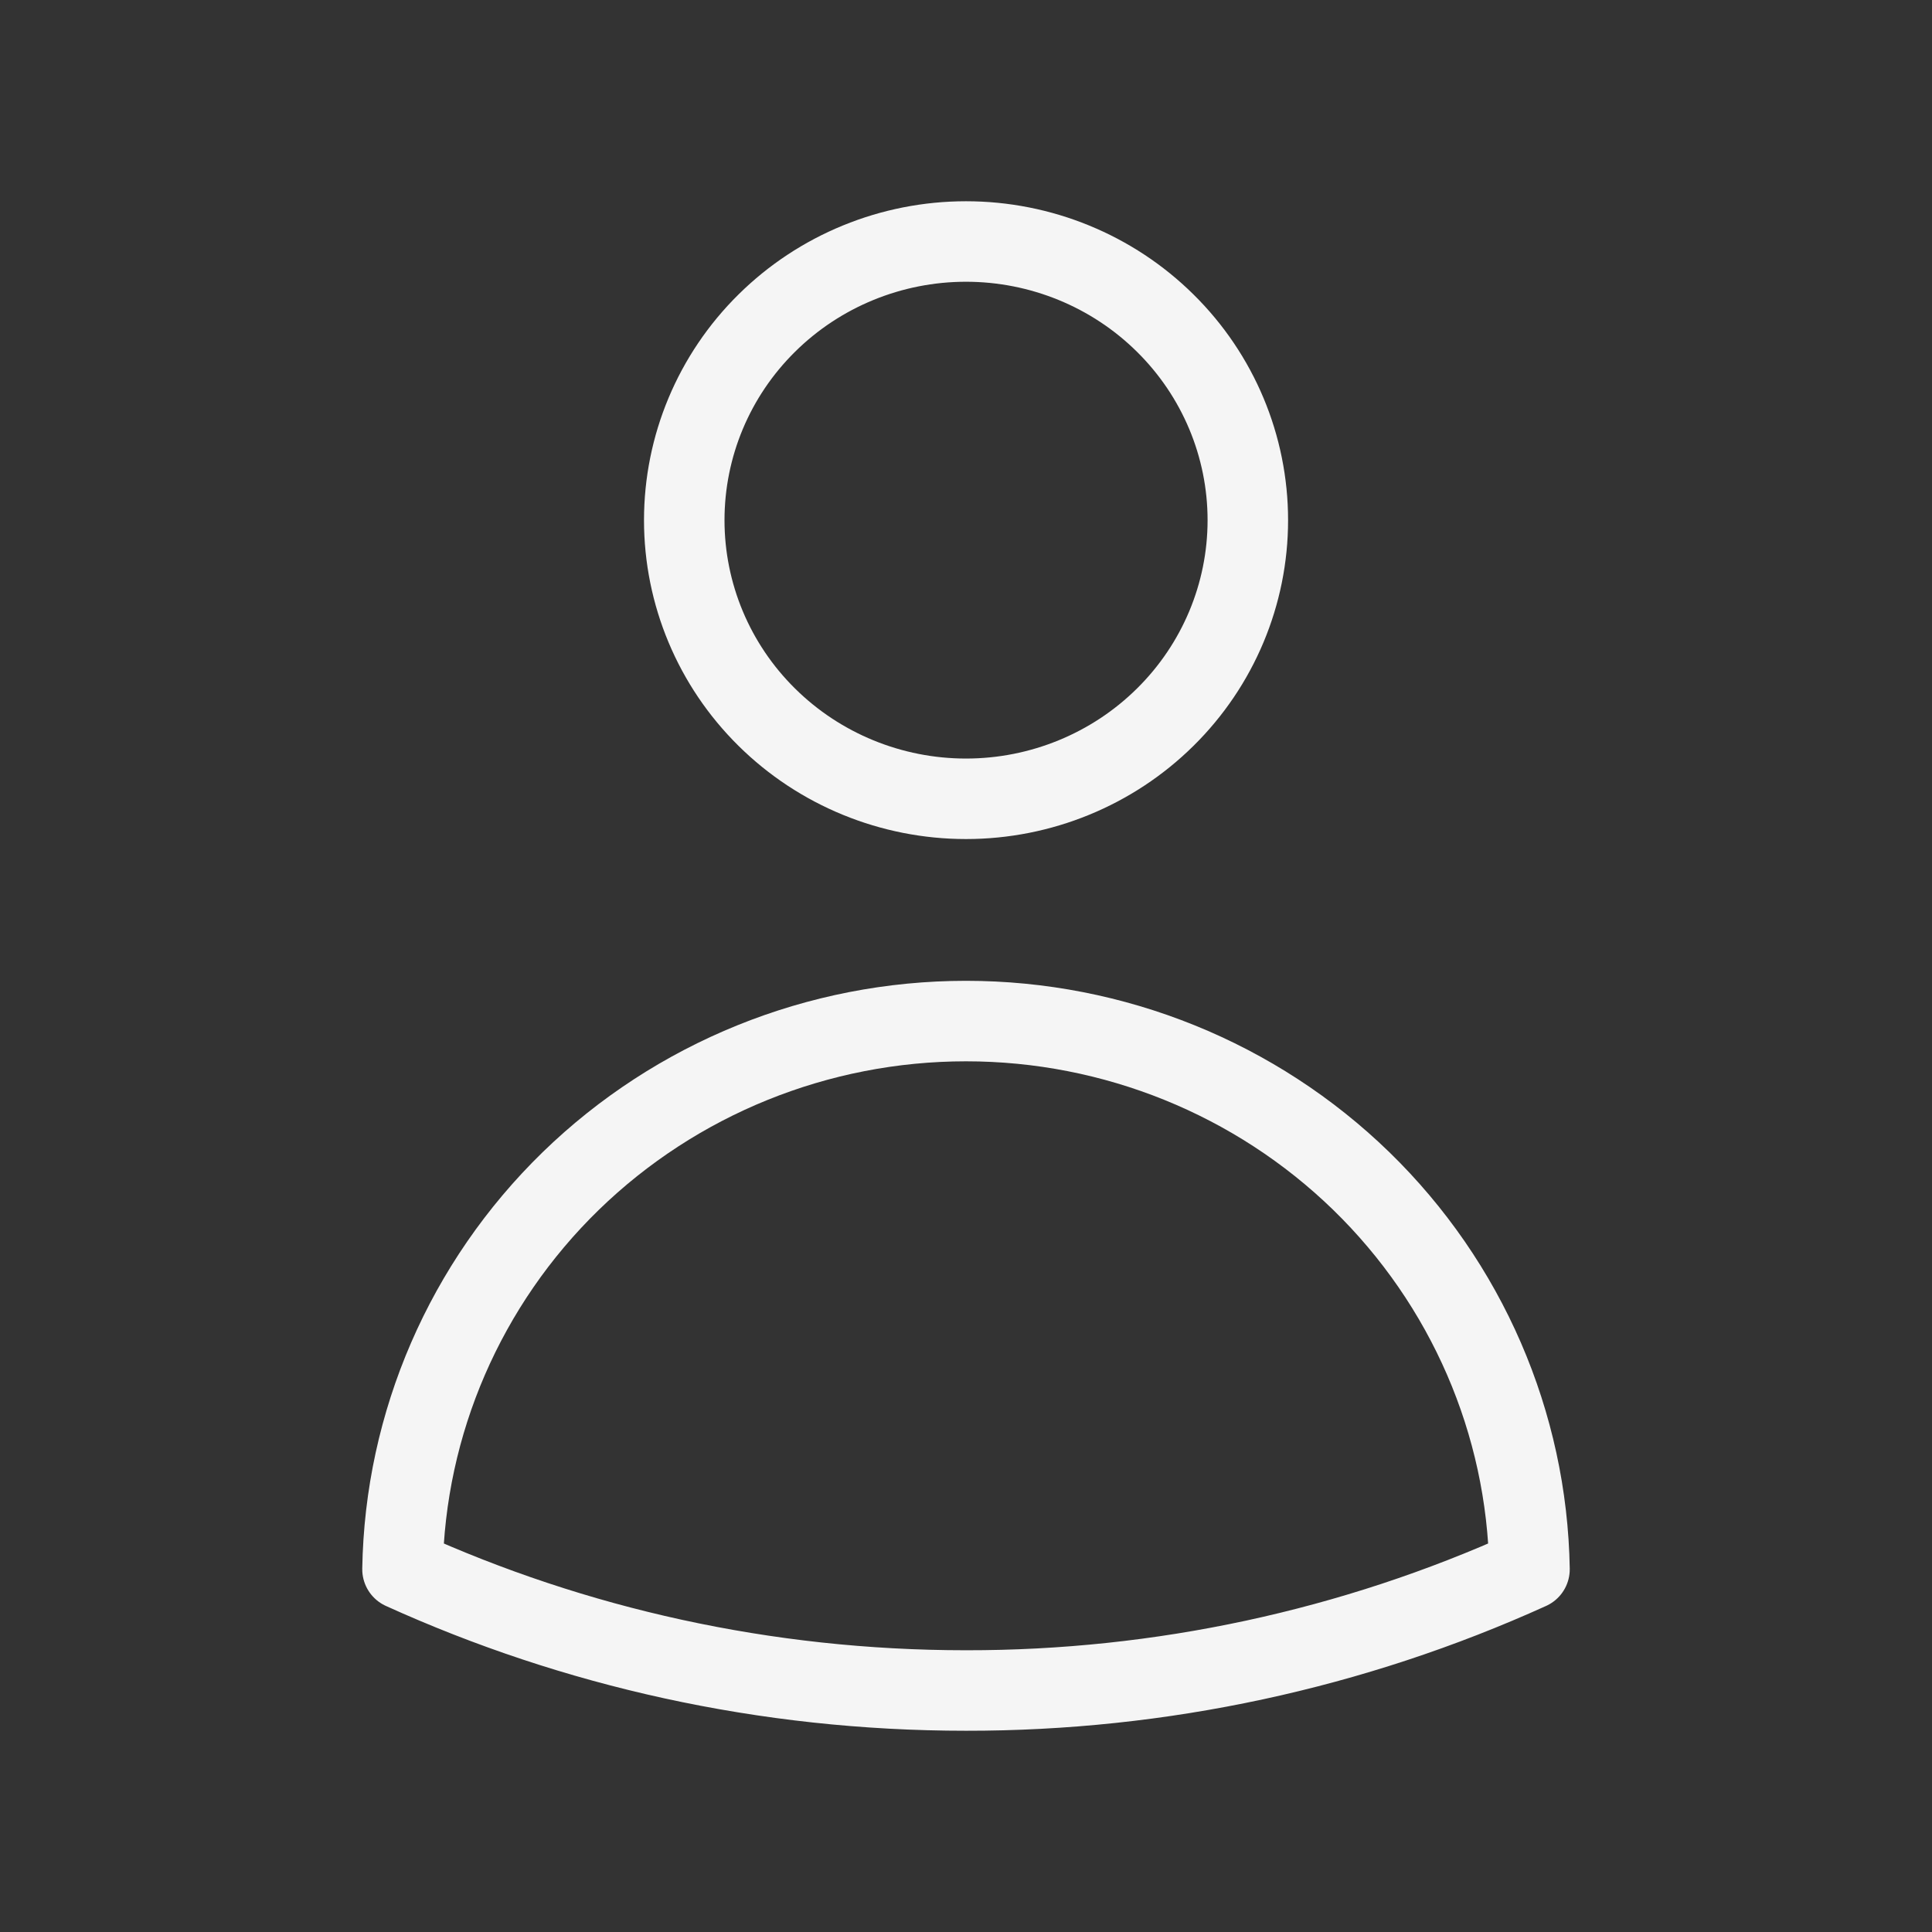 <?xml version="1.0" encoding="UTF-8"?> <svg xmlns="http://www.w3.org/2000/svg" width="24" height="24" viewBox="0 0 24 24" fill="none"><rect x="0" y="0" width="24" height="24" fill="#333333" stroke="none"/><path d="M15.501 6.462C15.501 7.38 15.132 8.26 14.475 8.909C13.819 9.558 12.928 9.923 12 9.923C11.072 9.923 10.181 9.558 9.525 8.909C8.868 8.26 8.5 7.38 8.5 6.462C8.5 5.543 8.868 4.663 9.525 4.014C10.181 3.365 11.072 3 12 3C12.928 3 13.819 3.365 14.475 4.014C15.132 4.663 15.501 5.543 15.501 6.462ZM5 19.494C5.03 17.677 5.781 15.945 7.09 14.671C8.4 13.398 10.163 12.684 12 12.684C13.837 12.684 15.6 13.398 16.91 14.671C18.219 15.945 18.97 17.677 19 19.494C16.804 20.489 14.416 21.003 12 21C9.502 21 7.131 20.461 5 19.494Z" stroke="#F5F5F5" stroke-linecap="round" stroke-linejoin="round"></path></svg> 